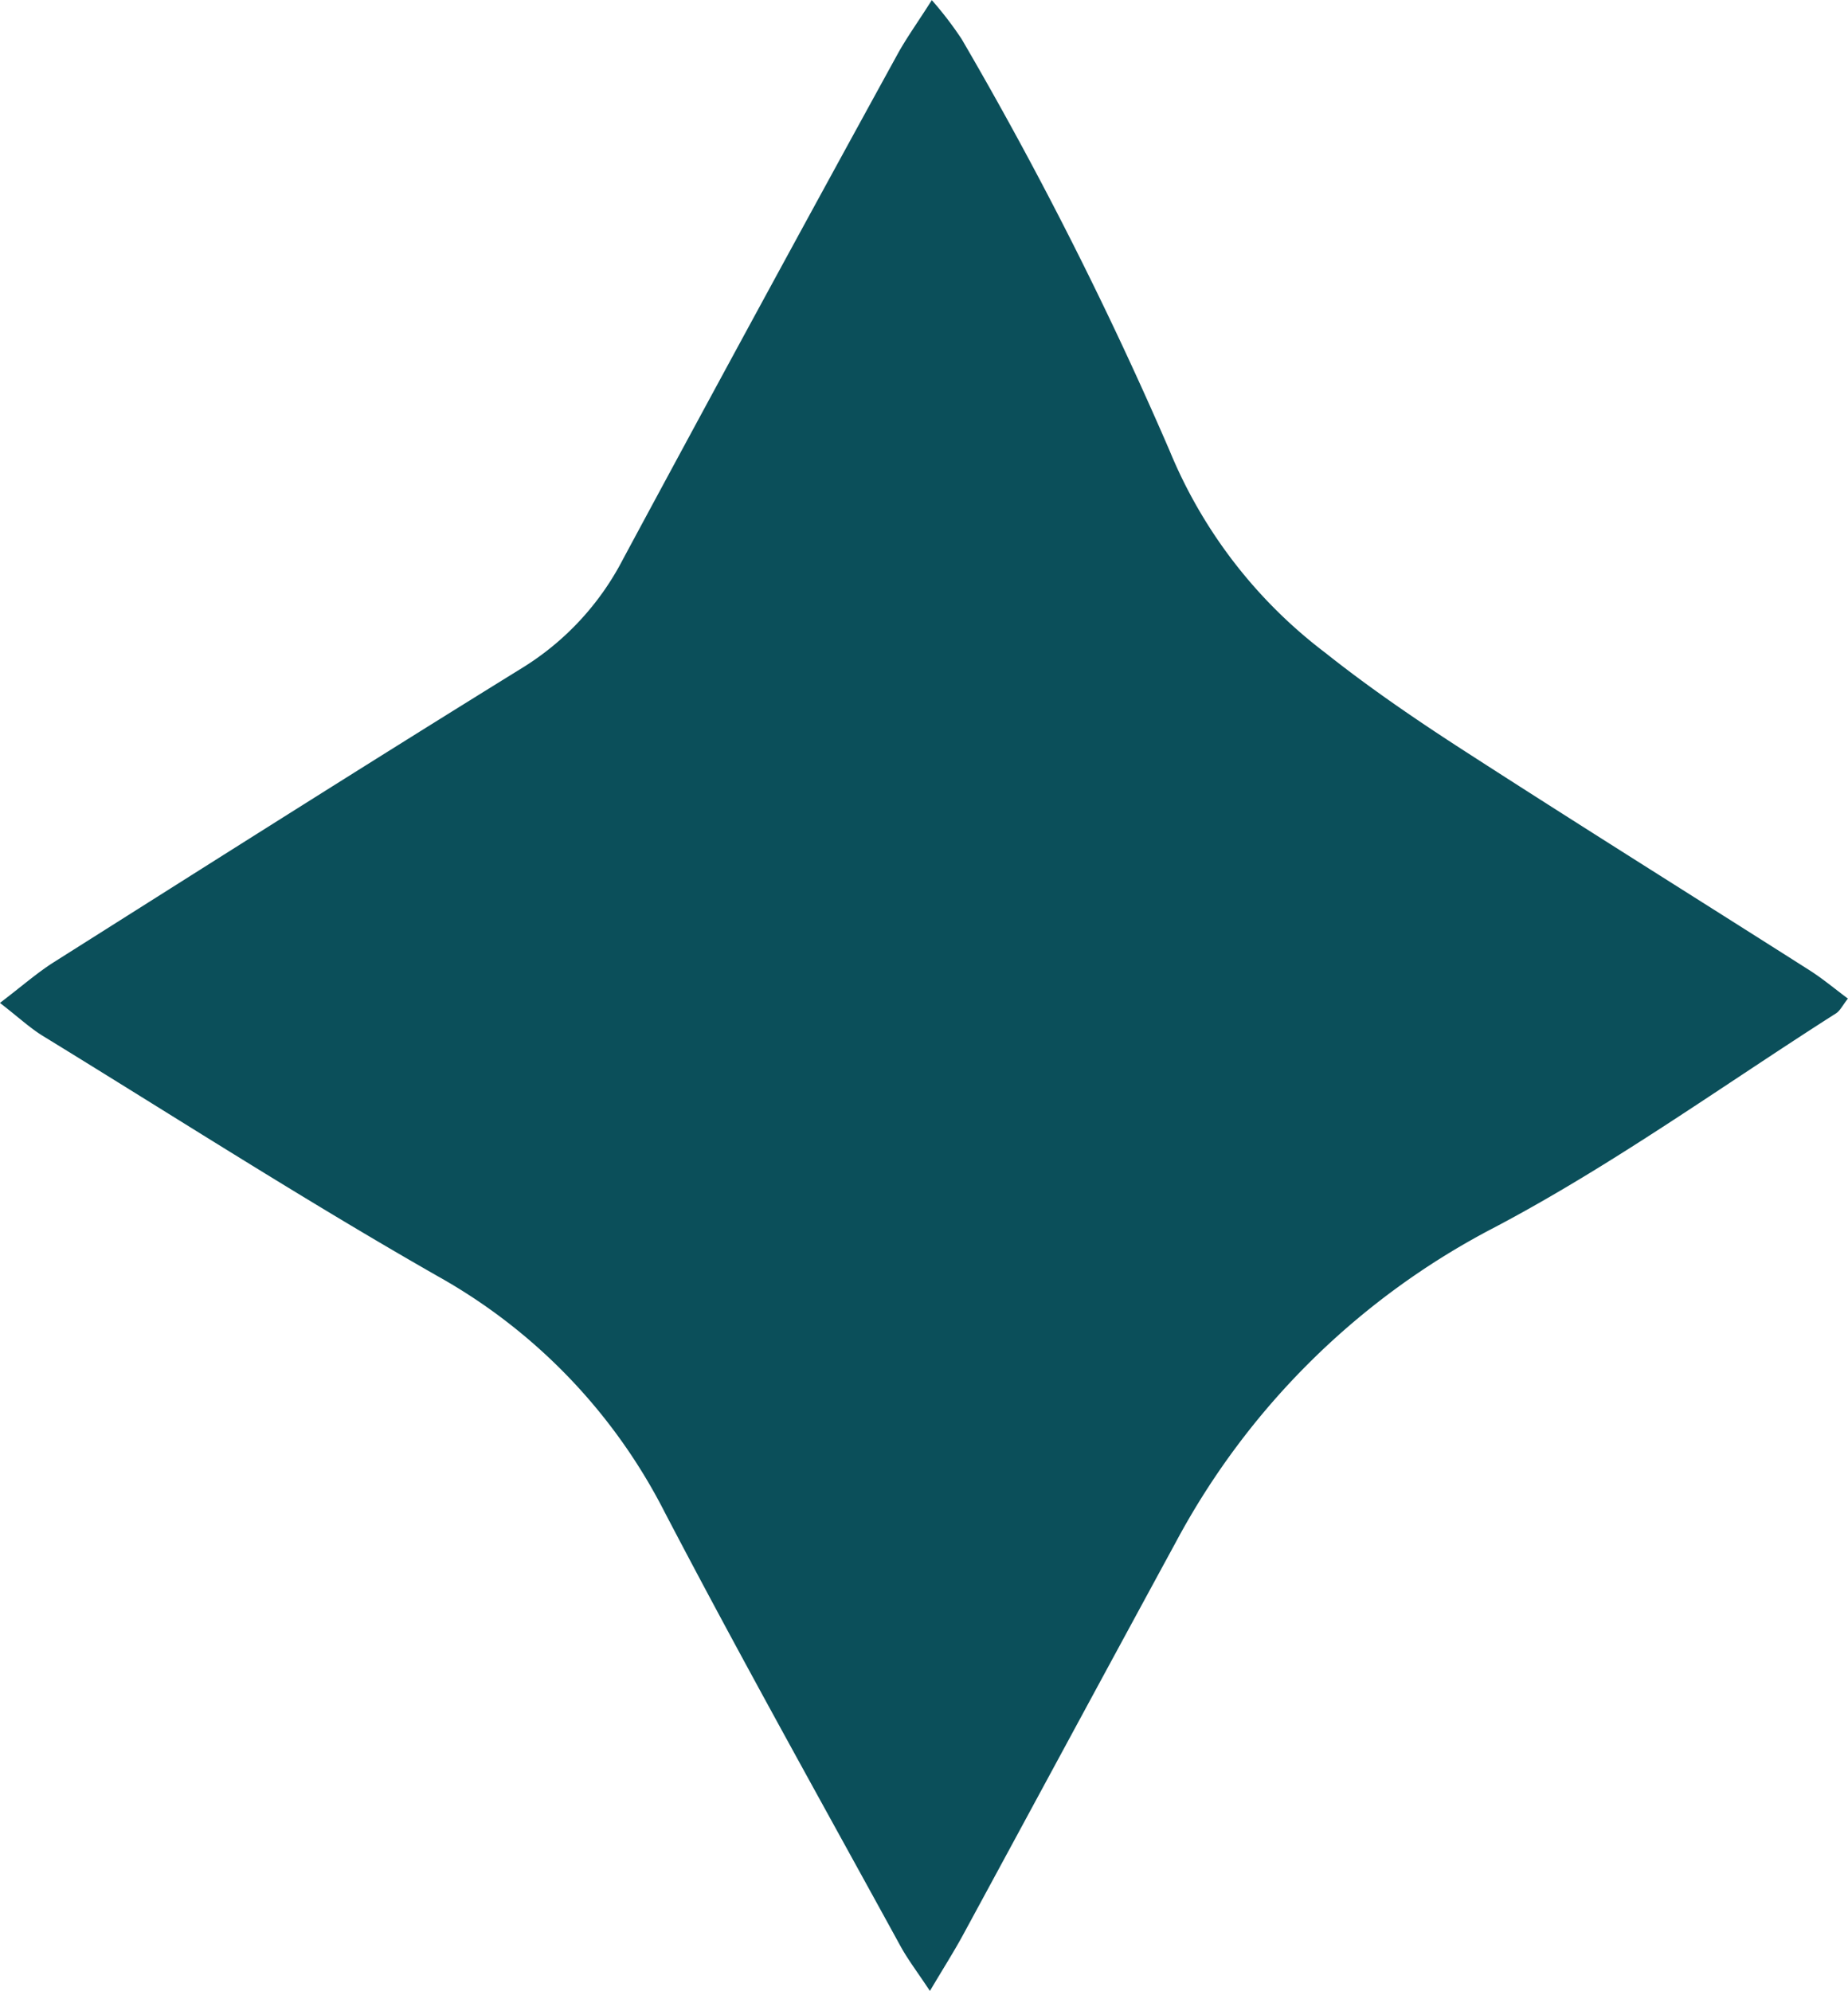 <svg xmlns="http://www.w3.org/2000/svg" width="46.713" height="50.314" viewBox="0 0 46.713 50.314">
  <path id="Path_1330" data-name="Path 1330" d="M63.514,25.544c-.14.177-.2.313-.309.38-2.86,1.822-5.626,3.823-8.615,5.4A19.115,19.115,0,0,0,46.515,39.3c-1.795,3.3-3.575,6.6-5.365,9.9-.231.426-.492.835-.843,1.427-.32-.484-.558-.794-.744-1.133-2-3.65-4.034-7.279-5.96-10.966a14.223,14.223,0,0,0-5.734-5.963C24.49,30.638,21.215,28.533,17.9,26.5c-.33-.2-.62-.472-1.1-.844.551-.419.939-.762,1.371-1.035,3.939-2.489,7.873-4.985,11.836-7.435a7.007,7.007,0,0,0,2.542-2.744q3.44-6.391,6.934-12.753c.227-.416.507-.8.872-1.377a9.04,9.04,0,0,1,.754.984A96.9,96.9,0,0,1,46.366,11.7,12.26,12.26,0,0,0,50.3,16.806c1.132.9,2.331,1.716,3.546,2.5,2.888,1.864,5.8,3.684,8.7,5.528.329.21.63.463.962.71" transform="translate(-16.801 -0.309)" fill="#0B4F5A"/>
</svg>

